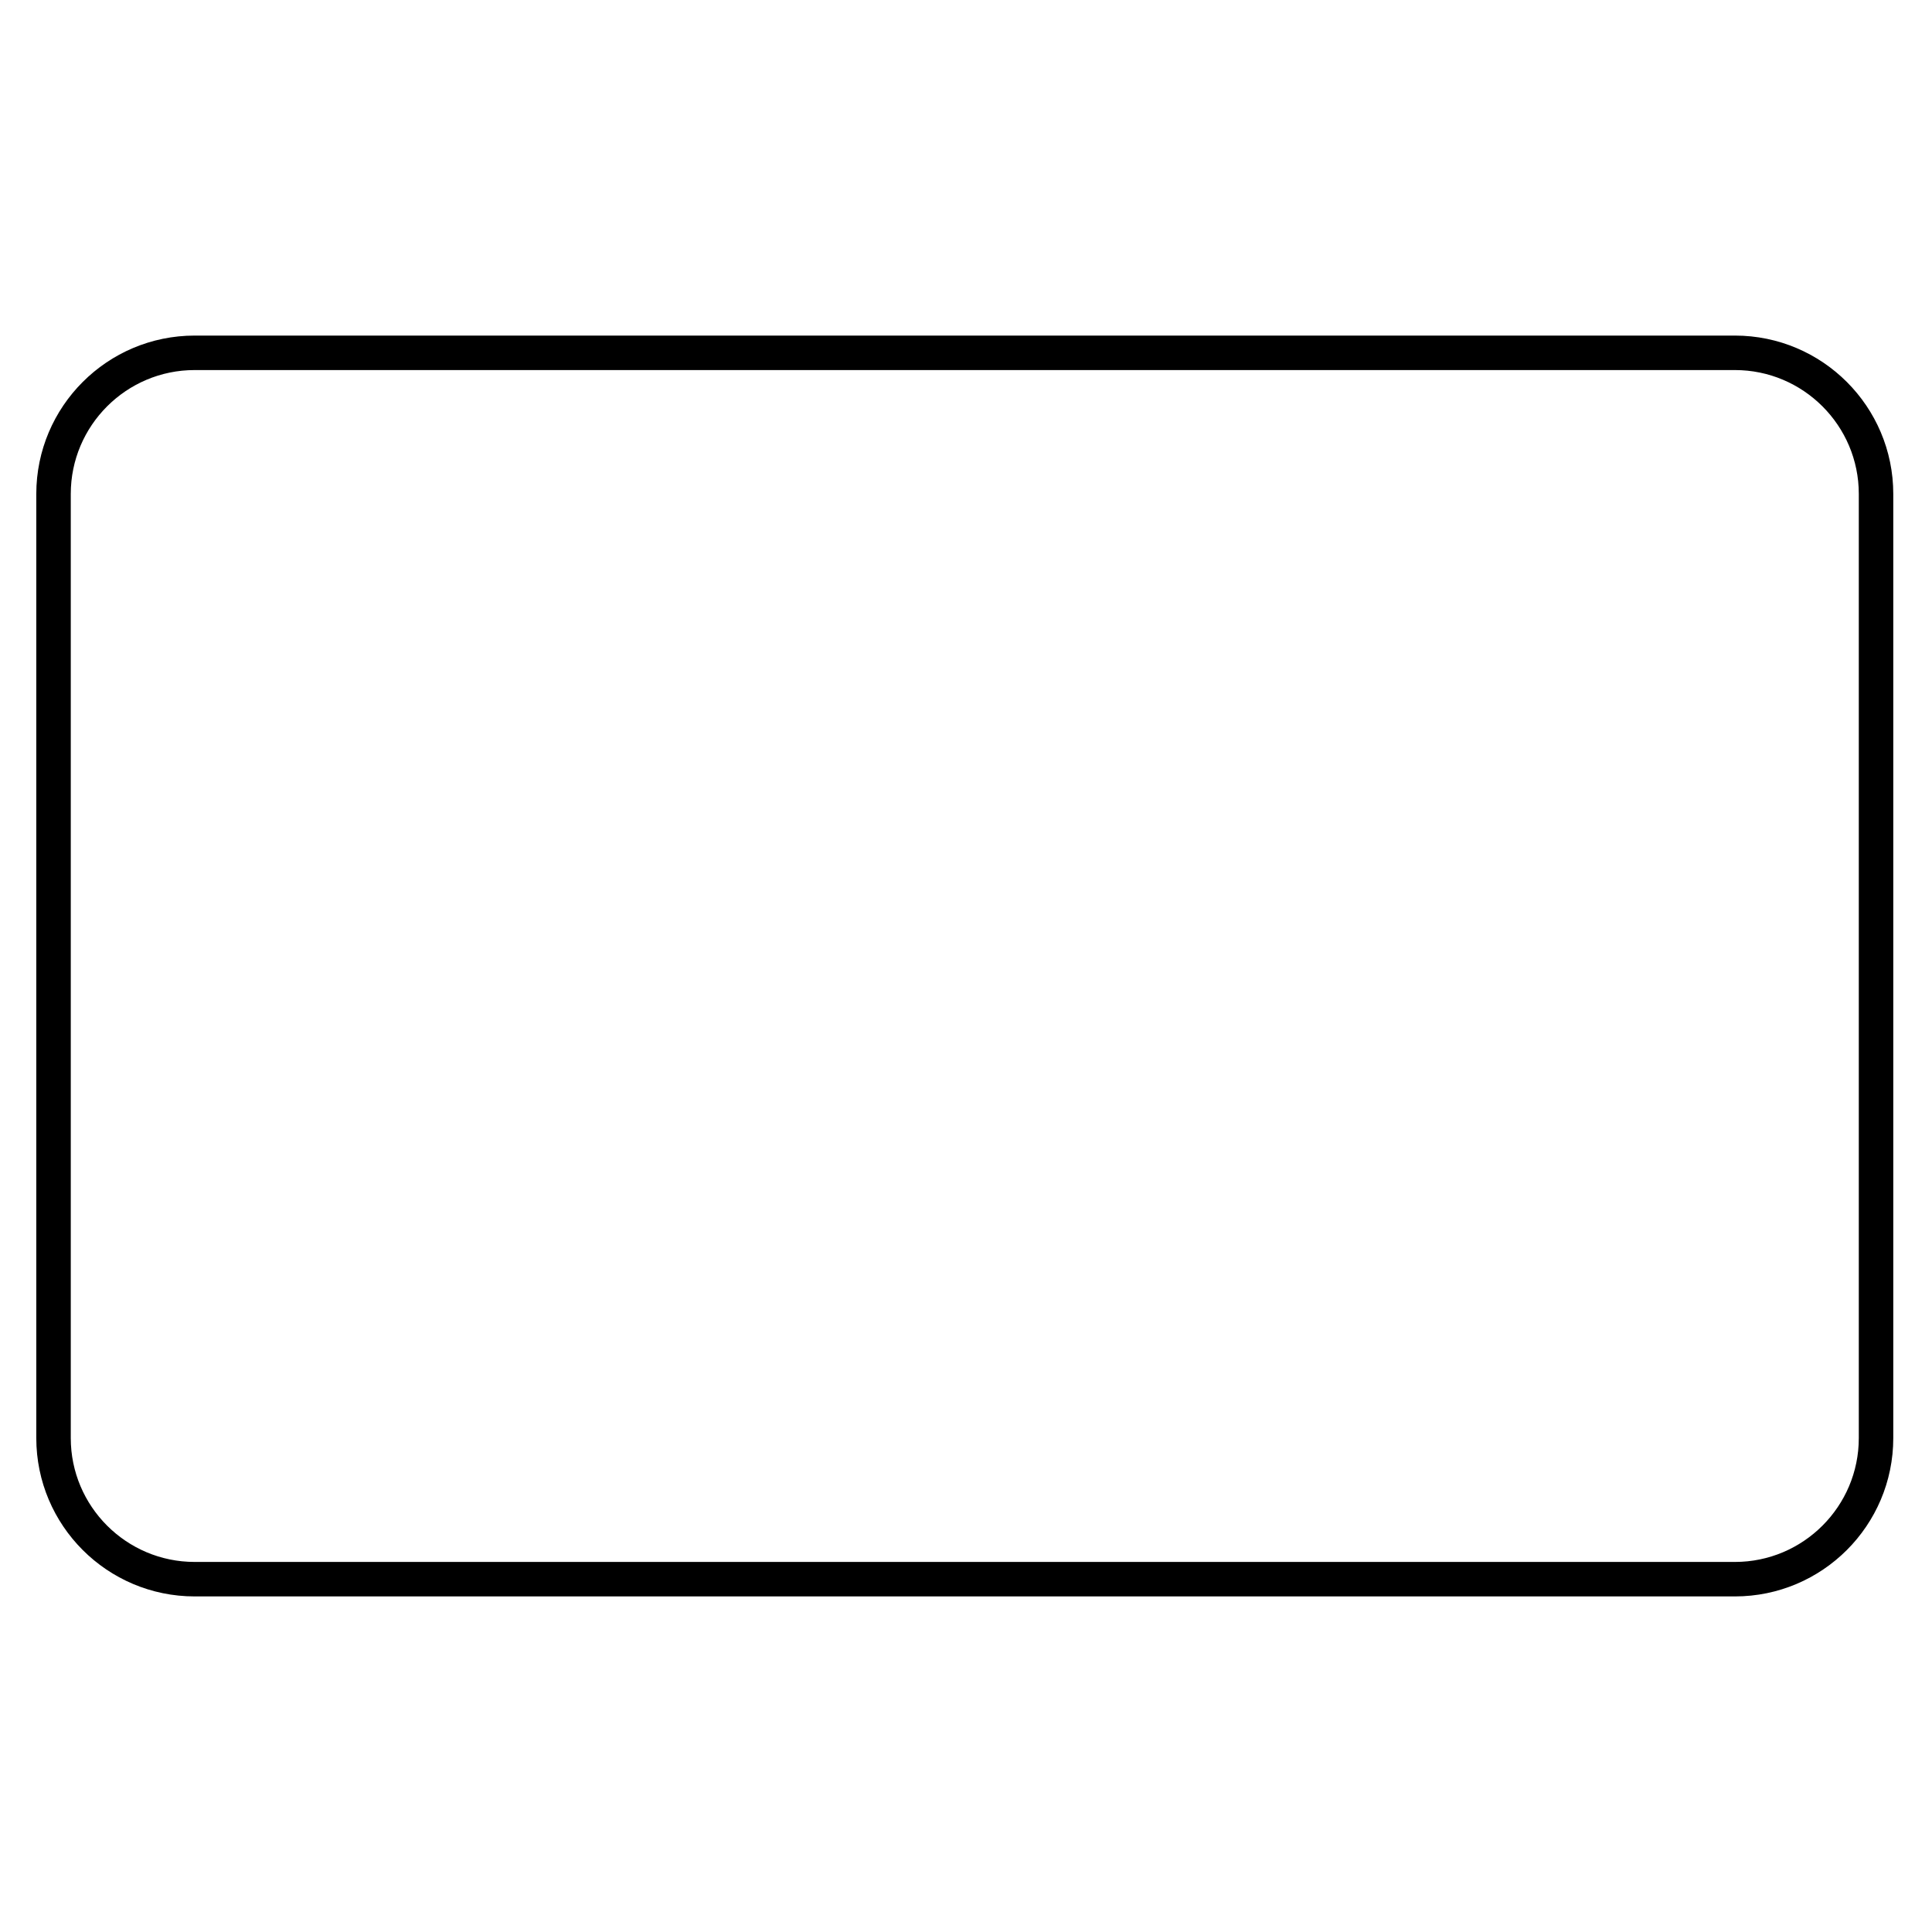 <?xml version="1.0" encoding="utf-8"?>
<!-- Generator: Adobe Illustrator 27.5.0, SVG Export Plug-In . SVG Version: 6.00 Build 0)  -->
<svg version="1.1" id="Calque_1" xmlns="http://www.w3.org/2000/svg" xmlns:xlink="http://www.w3.org/1999/xlink" x="0px" y="0px"
viewBox="0 0 79.4 79.4" style="enable-background:new 0 0 79.4 79.4;" xml:space="preserve">
<style type="text/css">
.st0{fill:none;stroke:#000000;stroke-width:1.417;stroke-miterlimit:10;}
</style>
<path class="st0" d="M2.2,59.1V20.3c0-3.2,2.6-5.8,5.8-5.8h63.3c3.2,0,5.8,2.6,5.8,5.8v38.8c0,3.2-2.6,5.8-5.8,5.8H8C4.8,64.9,2.2,62.3,2.2,59.1z"/>

</svg>
